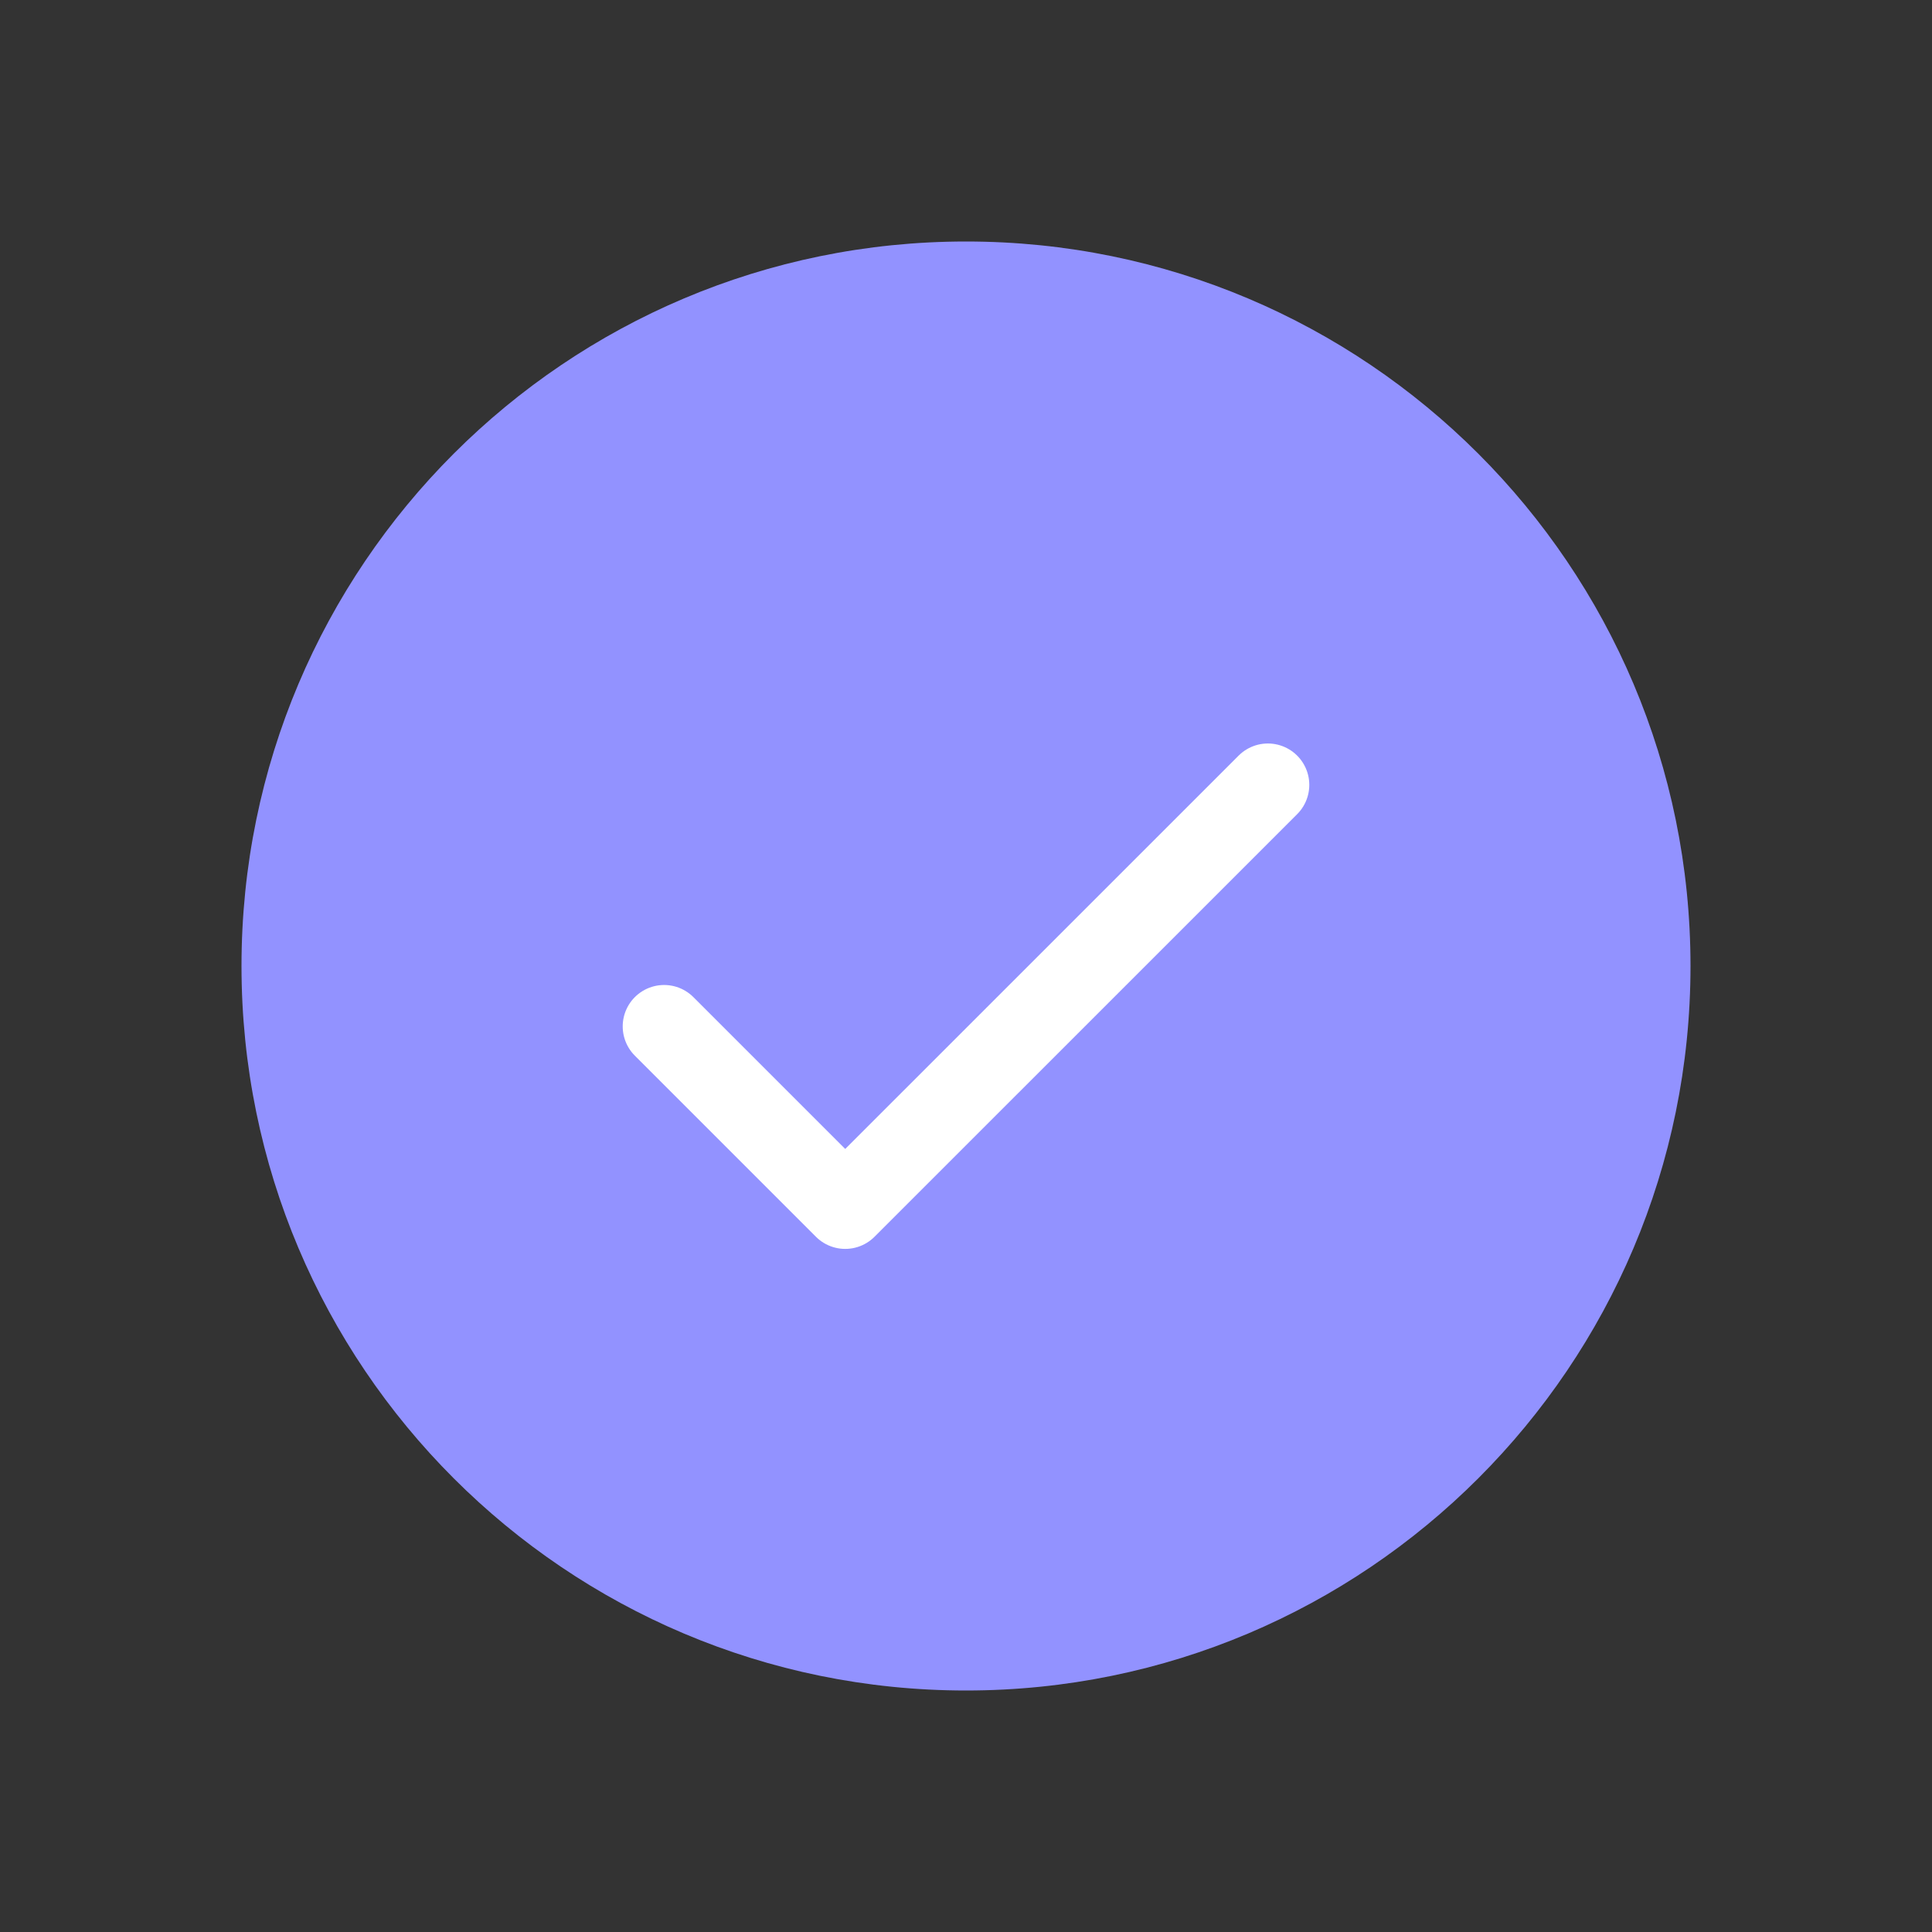 <?xml version="1.0" encoding="UTF-8"?> <svg xmlns="http://www.w3.org/2000/svg" width="35" height="35" viewBox="0 0 35 35" fill="none"><rect x="0" y="0" width="35" height="35" fill="#333333" stroke="none"/><g clip-path="url(#clip0_103_666)"><path d="M17.5 30.625C24.749 30.625 30.625 24.749 30.625 17.5C30.625 10.251 24.749 4.375 17.5 4.375C10.251 4.375 4.375 10.251 4.375 17.5C4.375 24.749 10.251 30.625 17.5 30.625Z" fill="#9292FF"></path><path d="M12.031 18.594L15.312 21.875L22.969 14.219" stroke="white" stroke-width="1.5" stroke-linecap="round" stroke-linejoin="round"></path></g><defs><clipPath id="clip0_103_666"><rect width="35" height="35" fill="white"></rect></clipPath></defs></svg> 